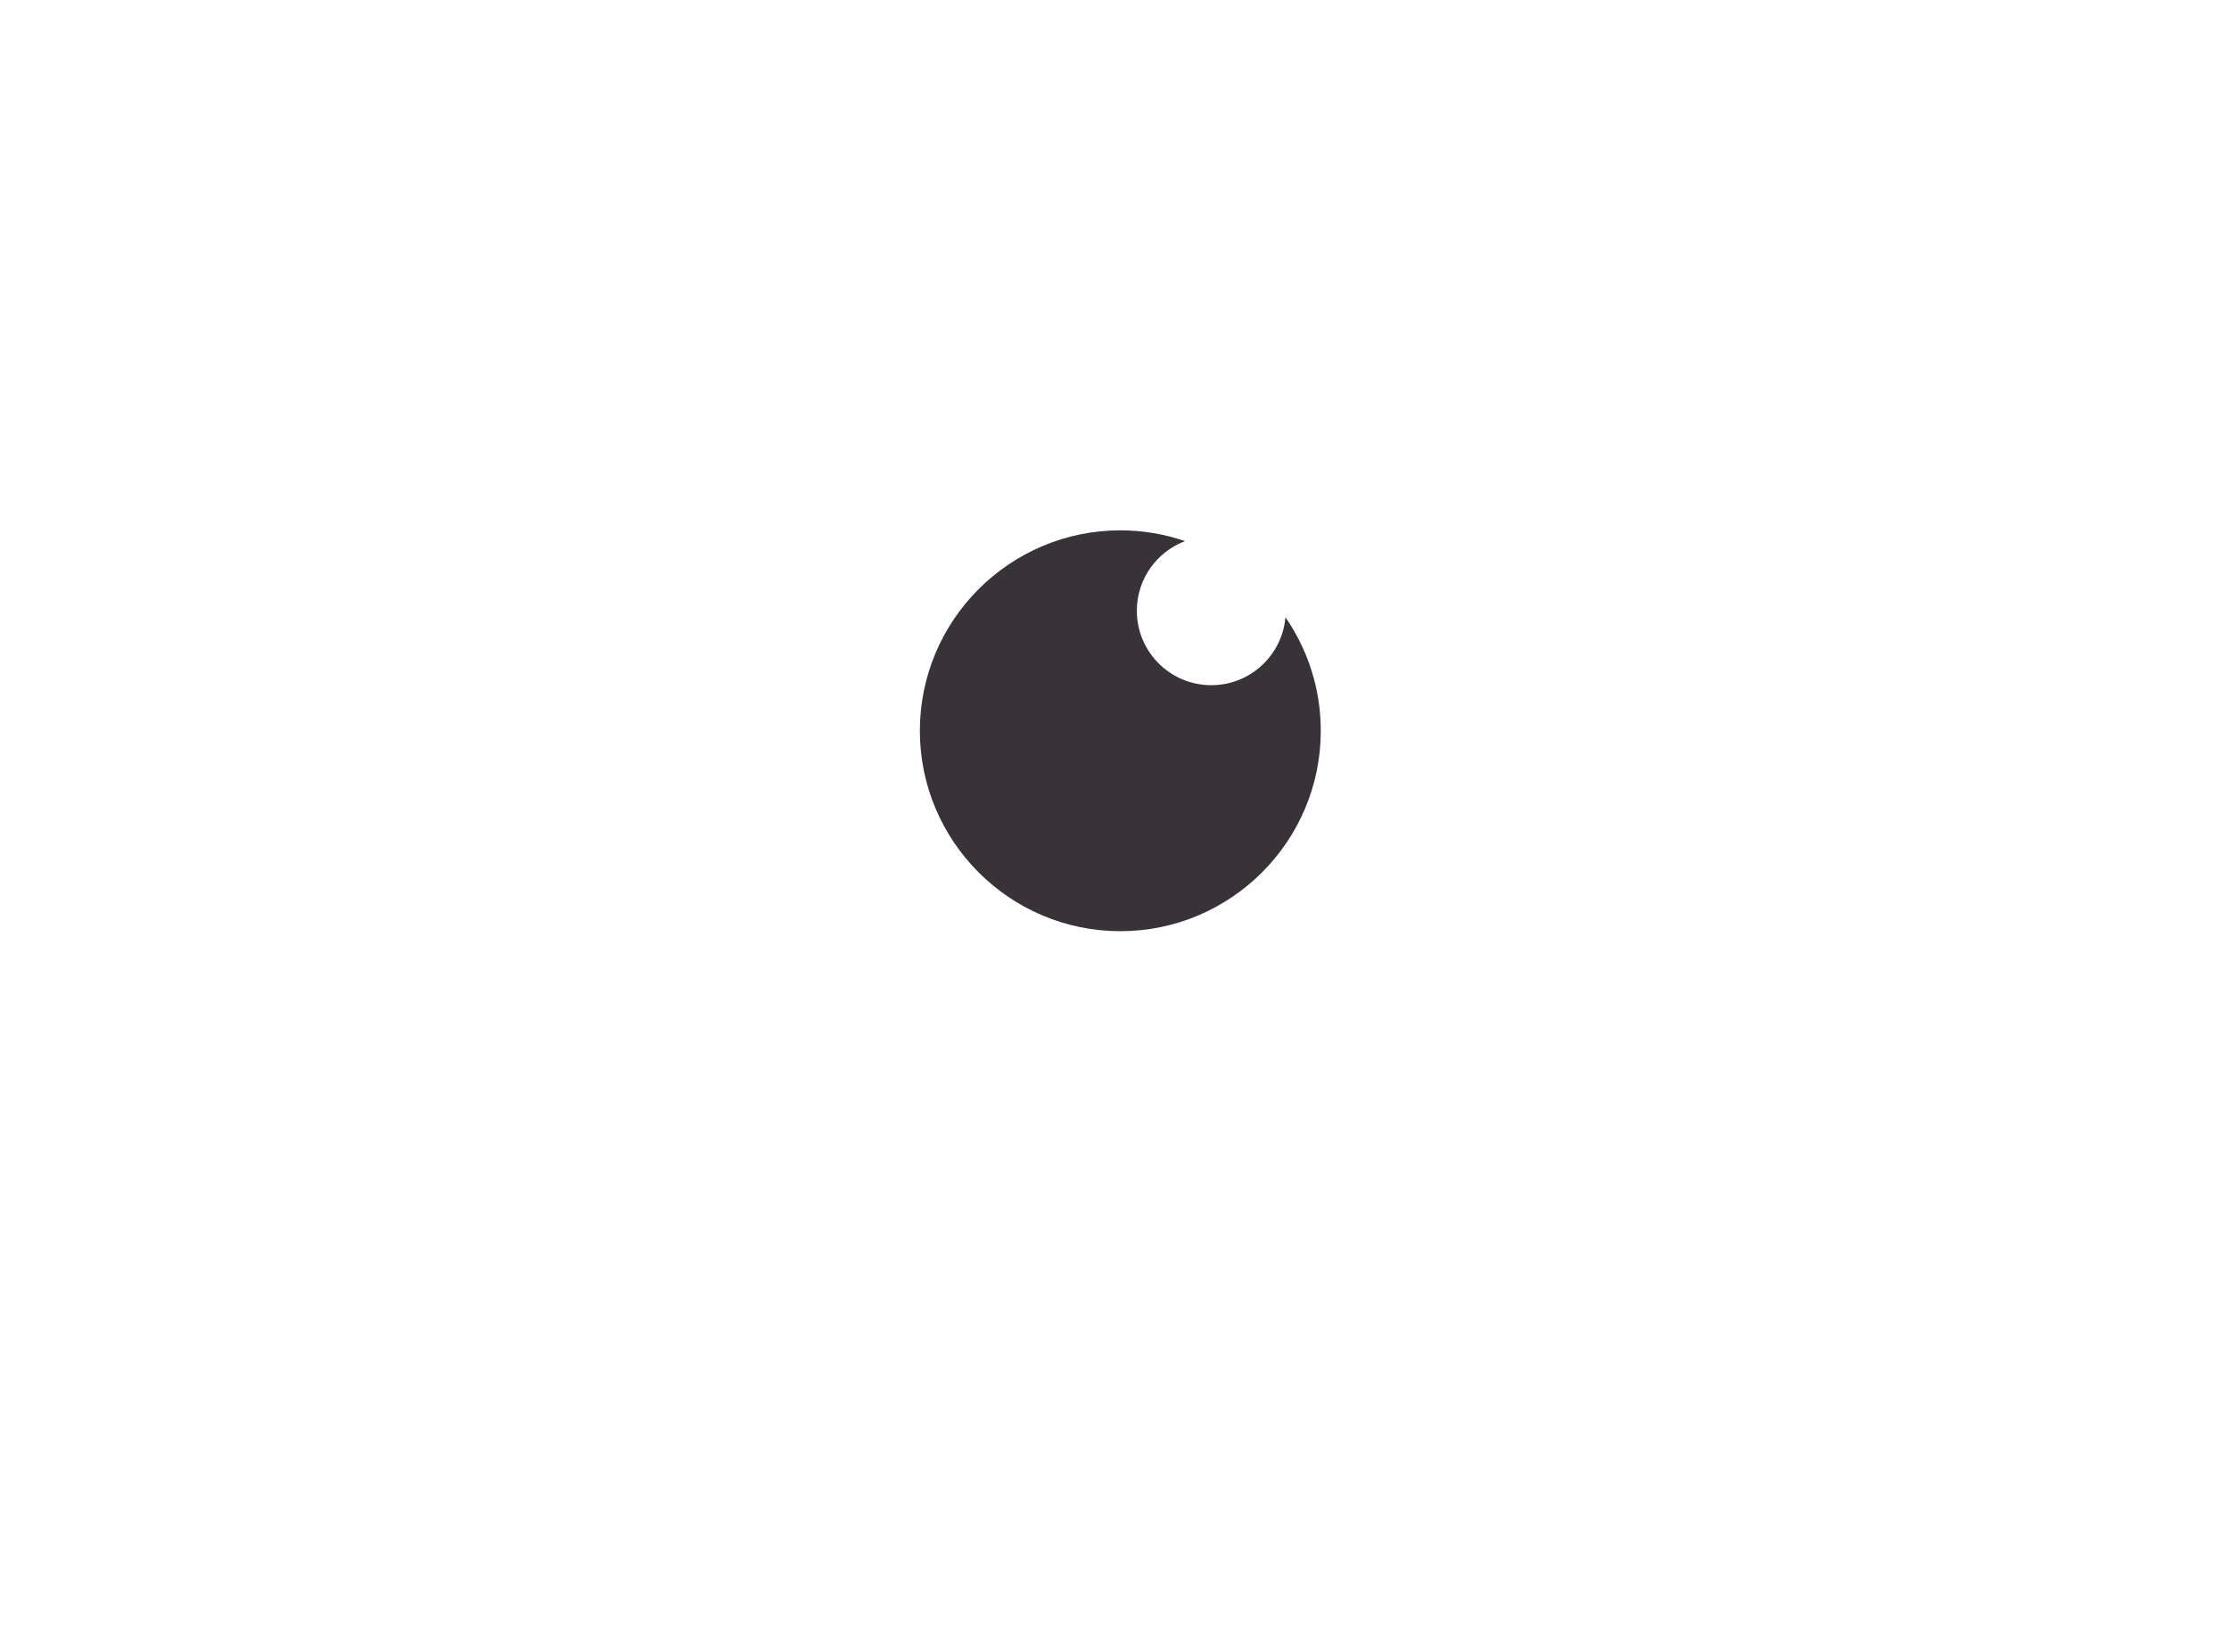 <svg xmlns="http://www.w3.org/2000/svg" width="143" height="106" viewBox="0 0 143 106">
  <g fill="none" fill-rule="evenodd">
    <path class="eye-animation" fill="#393338" d="M77.71,43.961 C75.073,43.961 72.934,41.822 72.934,39.185 C72.934,37.139 74.22,35.398 76.027,34.718 C74.722,34.271 73.327,34.026 71.875,34.026 C64.785,34.026 59.013,39.795 59.013,46.885 C59.013,53.978 64.785,59.745 71.875,59.745 C78.965,59.745 84.734,53.978 84.734,46.885 C84.734,44.183 83.895,41.674 82.467,39.603 C82.252,42.044 80.206,43.961 77.71,43.961"/>

    <path fill="#96D6D4">
    <animate 
			attributeName="d" 
			dur="4000ms" 
			repeatCount="indefinite"
            values="m 71.875,65.136 c -10.064,0 -18.25,-8.186 -18.25,-18.252 0,-10.061 8.186,-18.25 18.25,-18.25 10.064,0 18.25,8.189 18.25,18.25 0,10.066 -8.186,18.252 -18.25,18.252 m 47.391,28.655 c 13.061,0 23.688,-10.627 23.688,-23.688 0,-6.938 -3.03,-13.505 -8.31,-18.016 -1.127,-0.963 -2.953,-1.218 -3.919,-0.089 -0.963,1.129 -0.7,3.212 0.429,4.178 4.084,3.488 6.426,8.565 6.426,13.928 0,10.099 -8.215,18.313 -18.313,18.313 -10.08,0 -18.283,-8.189 -18.309,-18.264 V 29.676 c 0,-16.062 -13.021,-29.083 -29.083,-29.083 -16.062,0 -29.083,13.021 -29.083,29.083 V 70.151 C 42.769,80.226 34.563,88.417 24.483,88.417 c -10.099,0 -18.313,-8.215 -18.313,-18.313 0,-5.363 2.342,-10.44 6.426,-13.928 1.129,-0.965 1.262,-2.66 0.299,-3.789 -0.965,-1.129 -2.663,-1.262 -3.789,-0.299 -5.281,4.512 -8.31,11.078 -8.31,18.016 0,13.061 10.627,23.688 23.688,23.688 11.812,0 21.633,-8.694 23.4,-20.022 1.781,0.51 3.969,0.958 6.473,1.33 -0.825,4.283 -3.055,10.751 -9.063,16.062 -8.645,7.642 -18.774,8.467 -22.727,8.467 -1.484,0 -2.688,1.204 -2.688,2.688 0,1.484 1.204,2.686 2.688,2.686 4.565,0 16.265,-0.956 26.285,-9.814 7.027,-6.211 9.895,-13.984 10.905,-19.459 1.786,0.159 3.668,0.285 5.627,0.372 -1.096,8.203 -4.36,16.89 -9.879,20.186 -1.276,0.762 -1.692,2.41 -0.93,3.686 0.503,0.842 1.396,1.309 2.31,1.309 0.47,0 0.944,-0.124 1.375,-0.381 6.424,-3.838 11.174,-13.311 12.53,-24.66 0.362,0.002 0.722,0.005 1.087,0.005 0.503,0 1.003,-0.002 1.501,-0.007 1.356,11.349 6.104,20.824 12.528,24.662 0.432,0.257 0.907,0.381 1.377,0.381 0.914,0 1.807,-0.468 2.31,-1.309 0.76,-1.276 0.346,-2.924 -0.928,-3.686 C 83.135,92.987 79.87,84.291 78.778,76.086 c 1.812,-0.089 3.556,-0.206 5.215,-0.355 1.01,5.475 3.878,13.248 10.905,19.459 10.019,8.857 21.719,9.814 26.285,9.814 1.484,0 2.688,-1.202 2.688,-2.686 0,-1.484 -1.204,-2.688 -2.688,-2.688 -3.953,0 -14.082,-0.825 -22.727,-8.467 -6.008,-5.311 -8.238,-11.779 -9.063,-16.062 2.504,-0.372 4.692,-0.821 6.473,-1.33 1.767,11.328 11.588,20.022 23.4,20.022;
                    
            m 71.875,65.136 c -10.064,0 -18.25,-8.186 -18.25,-18.252 0,-10.061 8.186,-18.25 18.25,-18.25 10.064,0 18.25,8.189 18.25,18.25 0,10.066 -8.186,18.252 -18.25,18.252 m 47.391,28.655 c 13.061,0 22.651,-8.166 22.651,-21.226 0,-6.938 -4.325,-10.914 -9.606,-15.426 -1.127,-0.963 -2.953,-1.218 -3.919,-0.089 -0.963,1.129 -0.182,3.472 0.947,4.437 4.084,3.488 7.203,5.716 7.203,11.078 0,10.099 -8.344,15.852 -18.443,15.852 -10.08,0 -17.117,-8.189 -17.143,-18.264 V 29.676 c 0,-16.062 -13.021,-29.083 -29.083,-29.083 -16.062,0 -29.083,13.021 -29.083,29.083 V 70.151 C 42.769,80.226 36.377,89.065 26.297,89.065 16.198,89.065 10.736,80.703 9.02,70.752 7.983,64.741 16.212,53.591 13.503,56.047 c 1.129,-0.965 1.262,-2.66 0.299,-3.789 -0.965,-1.129 -2.663,-1.262 -3.789,-0.299 -2.949,5.289 -6.367,11.855 -6.367,18.794 0,13.061 9.591,23.688 22.651,23.688 11.812,0 19.819,-9.341 21.587,-20.67 1.781,0.51 3.969,0.958 6.473,1.33 -0.825,4.283 -2.408,11.528 -8.415,16.839 -8.645,7.642 -18.903,6.006 -22.856,6.006 -1.484,0 -2.688,1.204 -2.688,2.688 0,1.484 1.204,2.686 2.688,2.686 4.565,0 16.395,1.505 26.414,-7.352 7.027,-6.211 9.248,-14.761 10.258,-20.236 1.786,0.159 3.668,0.285 5.627,0.372 -1.096,8.203 -4.619,17.408 -8.584,21.611 -1.276,0.762 -1.692,2.41 -0.93,3.686 0.503,0.842 1.396,1.309 2.31,1.309 0.47,0 0.944,-0.124 1.375,-0.381 5.388,-5.134 9.879,-14.735 11.235,-26.085 0.362,0.002 0.722,0.005 1.087,0.005 0.503,0 1.003,-0.002 1.501,-0.007 1.356,11.349 6.104,21.212 11.232,25.958 0.432,0.257 0.907,0.381 1.377,0.381 0.914,0 0,0 2.31,-1.309 0.76,-1.276 0.346,-2.924 -0.928,-3.686 C 82.876,93.894 79.87,84.291 78.778,76.086 c 1.812,-0.089 3.556,-0.206 5.215,-0.355 1.01,5.475 5.173,12.082 12.2,18.293 10.019,8.857 20.294,8.259 24.86,8.259 1.484,0 2.688,-1.202 2.688,-2.686 0,-1.484 -1.204,-2.688 -2.688,-2.688 -3.953,0 -12.657,0.729 -21.302,-6.913 C 93.744,84.685 90.218,79.382 89.393,75.1 c 2.504,-0.372 4.692,-0.821 6.473,-1.33 1.767,11.328 11.588,20.022 23.4,20.022;
                    
              m 71.875,65.136 c -10.064,0 -18.25,-8.186 -18.25,-18.252 0,-10.061 8.186,-18.25 18.25,-18.25 10.064,0 18.25,8.189 18.25,18.25 0,10.066 -8.186,18.252 -18.25,18.252 m 46.614,26.453 c 13.061,0 18.895,-6.353 18.895,-19.413 0,-6.938 -3.418,-11.173 -9.088,-13.612 -1.127,-0.963 -2.953,-1.218 -3.919,-0.089 -0.963,1.129 -0.182,3.472 0.947,4.437 4.602,2.581 5.908,4.161 6.685,9.265 1.52,9.984 -4.588,14.039 -14.686,14.039 -10.08,0 -16.34,-5.987 -16.366,-16.062 V 29.676 c 0,-16.062 -13.021,-29.083 -29.083,-29.083 -16.062,0 -29.083,13.021 -29.083,29.083 V 70.151 C 42.769,80.226 36.377,89.065 26.297,89.065 c -10.099,0 -15.173,-6.418 -15.852,-16.629 -0.405,-6.085 6.545,-17.809 3.836,-15.353 1.129,-0.965 1.262,-2.66 0.299,-3.789 -0.965,-1.129 -2.663,-1.262 -3.789,-0.299 -2.949,5.289 -5.72,12.503 -5.72,19.441 0,13.061 8.166,22.004 21.226,22.004 11.812,0 19.819,-9.341 21.587,-20.67 1.781,0.51 3.969,0.958 6.473,1.33 -0.825,4.283 -2.926,10.751 -8.934,16.062 -8.645,7.642 -17.997,5.229 -21.95,5.229 -1.484,0 -2.688,1.204 -2.688,2.688 0,1.484 1.204,2.686 2.688,2.686 4.565,0 15.488,2.282 25.508,-6.575 7.027,-6.211 9.766,-13.984 10.776,-19.459 1.786,0.159 3.668,0.285 5.627,0.372 -1.096,8.203 -5.137,16.501 -9.102,20.704 -1.276,0.762 -1.692,2.41 -0.93,3.686 0.503,0.842 1.396,1.309 2.31,1.309 0.47,0 0.944,-0.124 1.375,-0.381 5.388,-5.134 10.397,-13.829 11.753,-25.178 0.362,0.002 0.722,0.005 1.087,0.005 0.503,0 1.003,-0.002 1.501,-0.007 1.356,11.349 7.528,20.176 13.434,24.144 0.432,0.257 0.907,0.381 1.377,0.381 0.914,0 0,0 2.31,-1.309 0.76,-1.276 0.346,-2.924 -0.928,-3.686 C 84.56,92.728 79.87,84.291 78.778,76.086 c 1.812,-0.089 3.556,-0.206 5.215,-0.355 1.01,5.475 5.173,12.082 12.2,18.293 10.019,8.857 20.035,5.798 24.601,5.798 1.484,0 2.688,-1.202 2.688,-2.686 0,-1.484 -1.204,-2.688 -2.688,-2.688 -3.953,0 -12.398,3.19 -21.043,-4.452 C 93.744,84.685 90.218,79.382 89.393,75.1 c 2.504,-0.372 4.692,-0.821 6.473,-1.33 1.767,11.328 10.811,17.82 22.623,17.82;
                    
            m 71.875,65.136 c -10.064,0 -18.25,-8.186 -18.25,-18.252 0,-10.061 8.186,-18.25 18.25,-18.25 10.064,0 18.25,8.189 18.25,18.25 0,10.066 -8.186,18.252 -18.25,18.252 m 46.614,27.878 c 13.061,0 20.708,-5.834 20.708,-18.895 0,-6.938 -2.771,-10.785 -6.238,-14.39 -1.127,-0.963 -2.953,-1.218 -3.919,-0.089 -0.963,1.129 -0.182,3.472 0.947,4.437 3.436,3.488 3.452,4.894 3.836,10.042 0.743,9.984 -6.401,13.521 -16.5,13.521 -10.08,0 -16.34,-7.412 -16.366,-17.487 V 29.676 c 0,-16.062 -13.021,-29.083 -29.083,-29.083 -16.062,0 -29.083,13.021 -29.083,29.083 V 70.151 C 42.769,80.226 36.377,89.065 26.297,89.065 16.198,89.065 8.793,84.848 8.113,74.637 7.708,68.552 13.233,56.44 10.524,58.896 11.653,57.931 11.786,56.236 10.823,55.107 9.858,53.978 8.16,53.845 7.034,54.808 4.084,60.097 2.739,67.699 2.739,74.637 c 0,13.061 10.497,19.802 23.558,19.802 11.812,0 19.819,-9.341 21.587,-20.67 1.781,0.51 3.969,0.958 6.473,1.33 -0.825,4.283 -1.89,10.492 -7.897,15.803 -8.645,7.642 -18.644,7.431 -22.597,7.431 -1.484,0 -2.688,1.204 -2.688,2.688 0,1.484 1.204,2.686 2.688,2.686 4.565,0 16.136,0.08 26.155,-8.777 7.027,-6.211 8.73,-13.725 9.739,-19.2 1.786,0.159 3.668,0.285 5.627,0.372 -1.096,8.203 -3.583,16.89 -7.547,21.092 -1.276,0.762 -1.692,2.41 -0.93,3.686 0.503,0.842 1.396,1.309 2.31,1.309 0.47,0 0.944,-0.124 1.375,-0.381 5.388,-5.134 8.843,-14.217 10.198,-25.567 0.362,0.002 0.722,0.005 1.087,0.005 0.503,0 1.003,-0.002 1.501,-0.007 1.356,11.349 6.233,19.788 11.88,24.533 0.432,0.257 0.907,0.381 1.377,0.381 0.914,0 0,0 2.31,-1.309 0.76,-1.276 0.346,-2.924 -0.928,-3.686 C 83.783,92.987 79.87,84.291 78.778,76.086 c 1.812,-0.089 3.556,-0.206 5.215,-0.355 1.01,5.475 5.173,12.082 12.2,18.293 10.019,8.857 18.999,7.482 23.565,7.482 1.484,0 2.688,-1.202 2.688,-2.686 0,-1.484 -1.204,-2.688 -2.688,-2.688 -3.953,0 -11.362,1.506 -20.007,-6.135 C 93.744,84.685 90.218,79.382 89.393,75.1 c 2.504,-0.372 4.692,-0.821 6.473,-1.33 1.767,11.328 10.811,19.245 22.623,19.245;
            
            m 71.875,65.136 c -10.064,0 -18.25,-8.186 -18.25,-18.252 0,-10.061 8.186,-18.25 18.25,-18.25 10.064,0 18.25,8.189 18.25,18.25 0,10.066 -8.186,18.252 -18.25,18.252 m 47.391,28.655 c 13.061,0 23.688,-10.627 23.688,-23.688 0,-6.938 -3.03,-13.505 -8.31,-18.016 -1.127,-0.963 -2.953,-1.218 -3.919,-0.089 -0.963,1.129 -0.7,3.212 0.429,4.178 4.084,3.488 6.426,8.565 6.426,13.928 0,10.099 -8.215,18.313 -18.313,18.313 -10.08,0 -18.283,-8.189 -18.309,-18.264 V 29.676 c 0,-16.062 -13.021,-29.083 -29.083,-29.083 -16.062,0 -29.083,13.021 -29.083,29.083 V 70.151 C 42.769,80.226 34.563,88.417 24.483,88.417 c -10.099,0 -18.313,-8.215 -18.313,-18.313 0,-5.363 2.342,-10.44 6.426,-13.928 1.129,-0.965 1.262,-2.66 0.299,-3.789 -0.965,-1.129 -2.663,-1.262 -3.789,-0.299 -5.281,4.512 -8.31,11.078 -8.31,18.016 0,13.061 10.627,23.688 23.688,23.688 11.812,0 21.633,-8.694 23.4,-20.022 1.781,0.51 3.969,0.958 6.473,1.33 -0.825,4.283 -3.055,10.751 -9.063,16.062 -8.645,7.642 -18.774,8.467 -22.727,8.467 -1.484,0 -2.688,1.204 -2.688,2.688 0,1.484 1.204,2.686 2.688,2.686 4.565,0 16.265,-0.956 26.285,-9.814 7.027,-6.211 9.895,-13.984 10.905,-19.459 1.786,0.159 3.668,0.285 5.627,0.372 -1.096,8.203 -4.36,16.89 -9.879,20.186 -1.276,0.762 -1.692,2.41 -0.93,3.686 0.503,0.842 1.396,1.309 2.31,1.309 0.47,0 0.944,-0.124 1.375,-0.381 6.424,-3.838 11.174,-13.311 12.53,-24.66 0.362,0.002 0.722,0.005 1.087,0.005 0.503,0 1.003,-0.002 1.501,-0.007 1.356,11.349 6.104,20.824 12.528,24.662 0.432,0.257 0.907,0.381 1.377,0.381 0.914,0 1.807,-0.468 2.31,-1.309 0.76,-1.276 0.346,-2.924 -0.928,-3.686 C 83.135,92.987 79.87,84.291 78.778,76.086 c 1.812,-0.089 3.556,-0.206 5.215,-0.355 1.01,5.475 3.878,13.248 10.905,19.459 10.019,8.857 21.719,9.814 26.285,9.814 1.484,0 2.688,-1.202 2.688,-2.686 0,-1.484 -1.204,-2.688 -2.688,-2.688 -3.953,0 -14.082,-0.825 -22.727,-8.467 -6.008,-5.311 -8.238,-11.779 -9.063,-16.062 2.504,-0.372 4.692,-0.821 6.473,-1.33 1.767,11.328 11.588,20.022 23.4,20.022"
	/>
    </path>

  </g>
  <style>
    .eye-animation {
        animation: example 2s infinite;
        -moz-transform-origin: center center;
        -o-transform-origin: center center;
        -webkit-transform-origin: center center;
        -ms-transform-origin: center center;
        transform-origin: center center;
    }

    @keyframes example {
        0%   {transform: rotate(0deg)}
        100% {transform: rotate(360deg)}
    }
  </style>
</svg>

